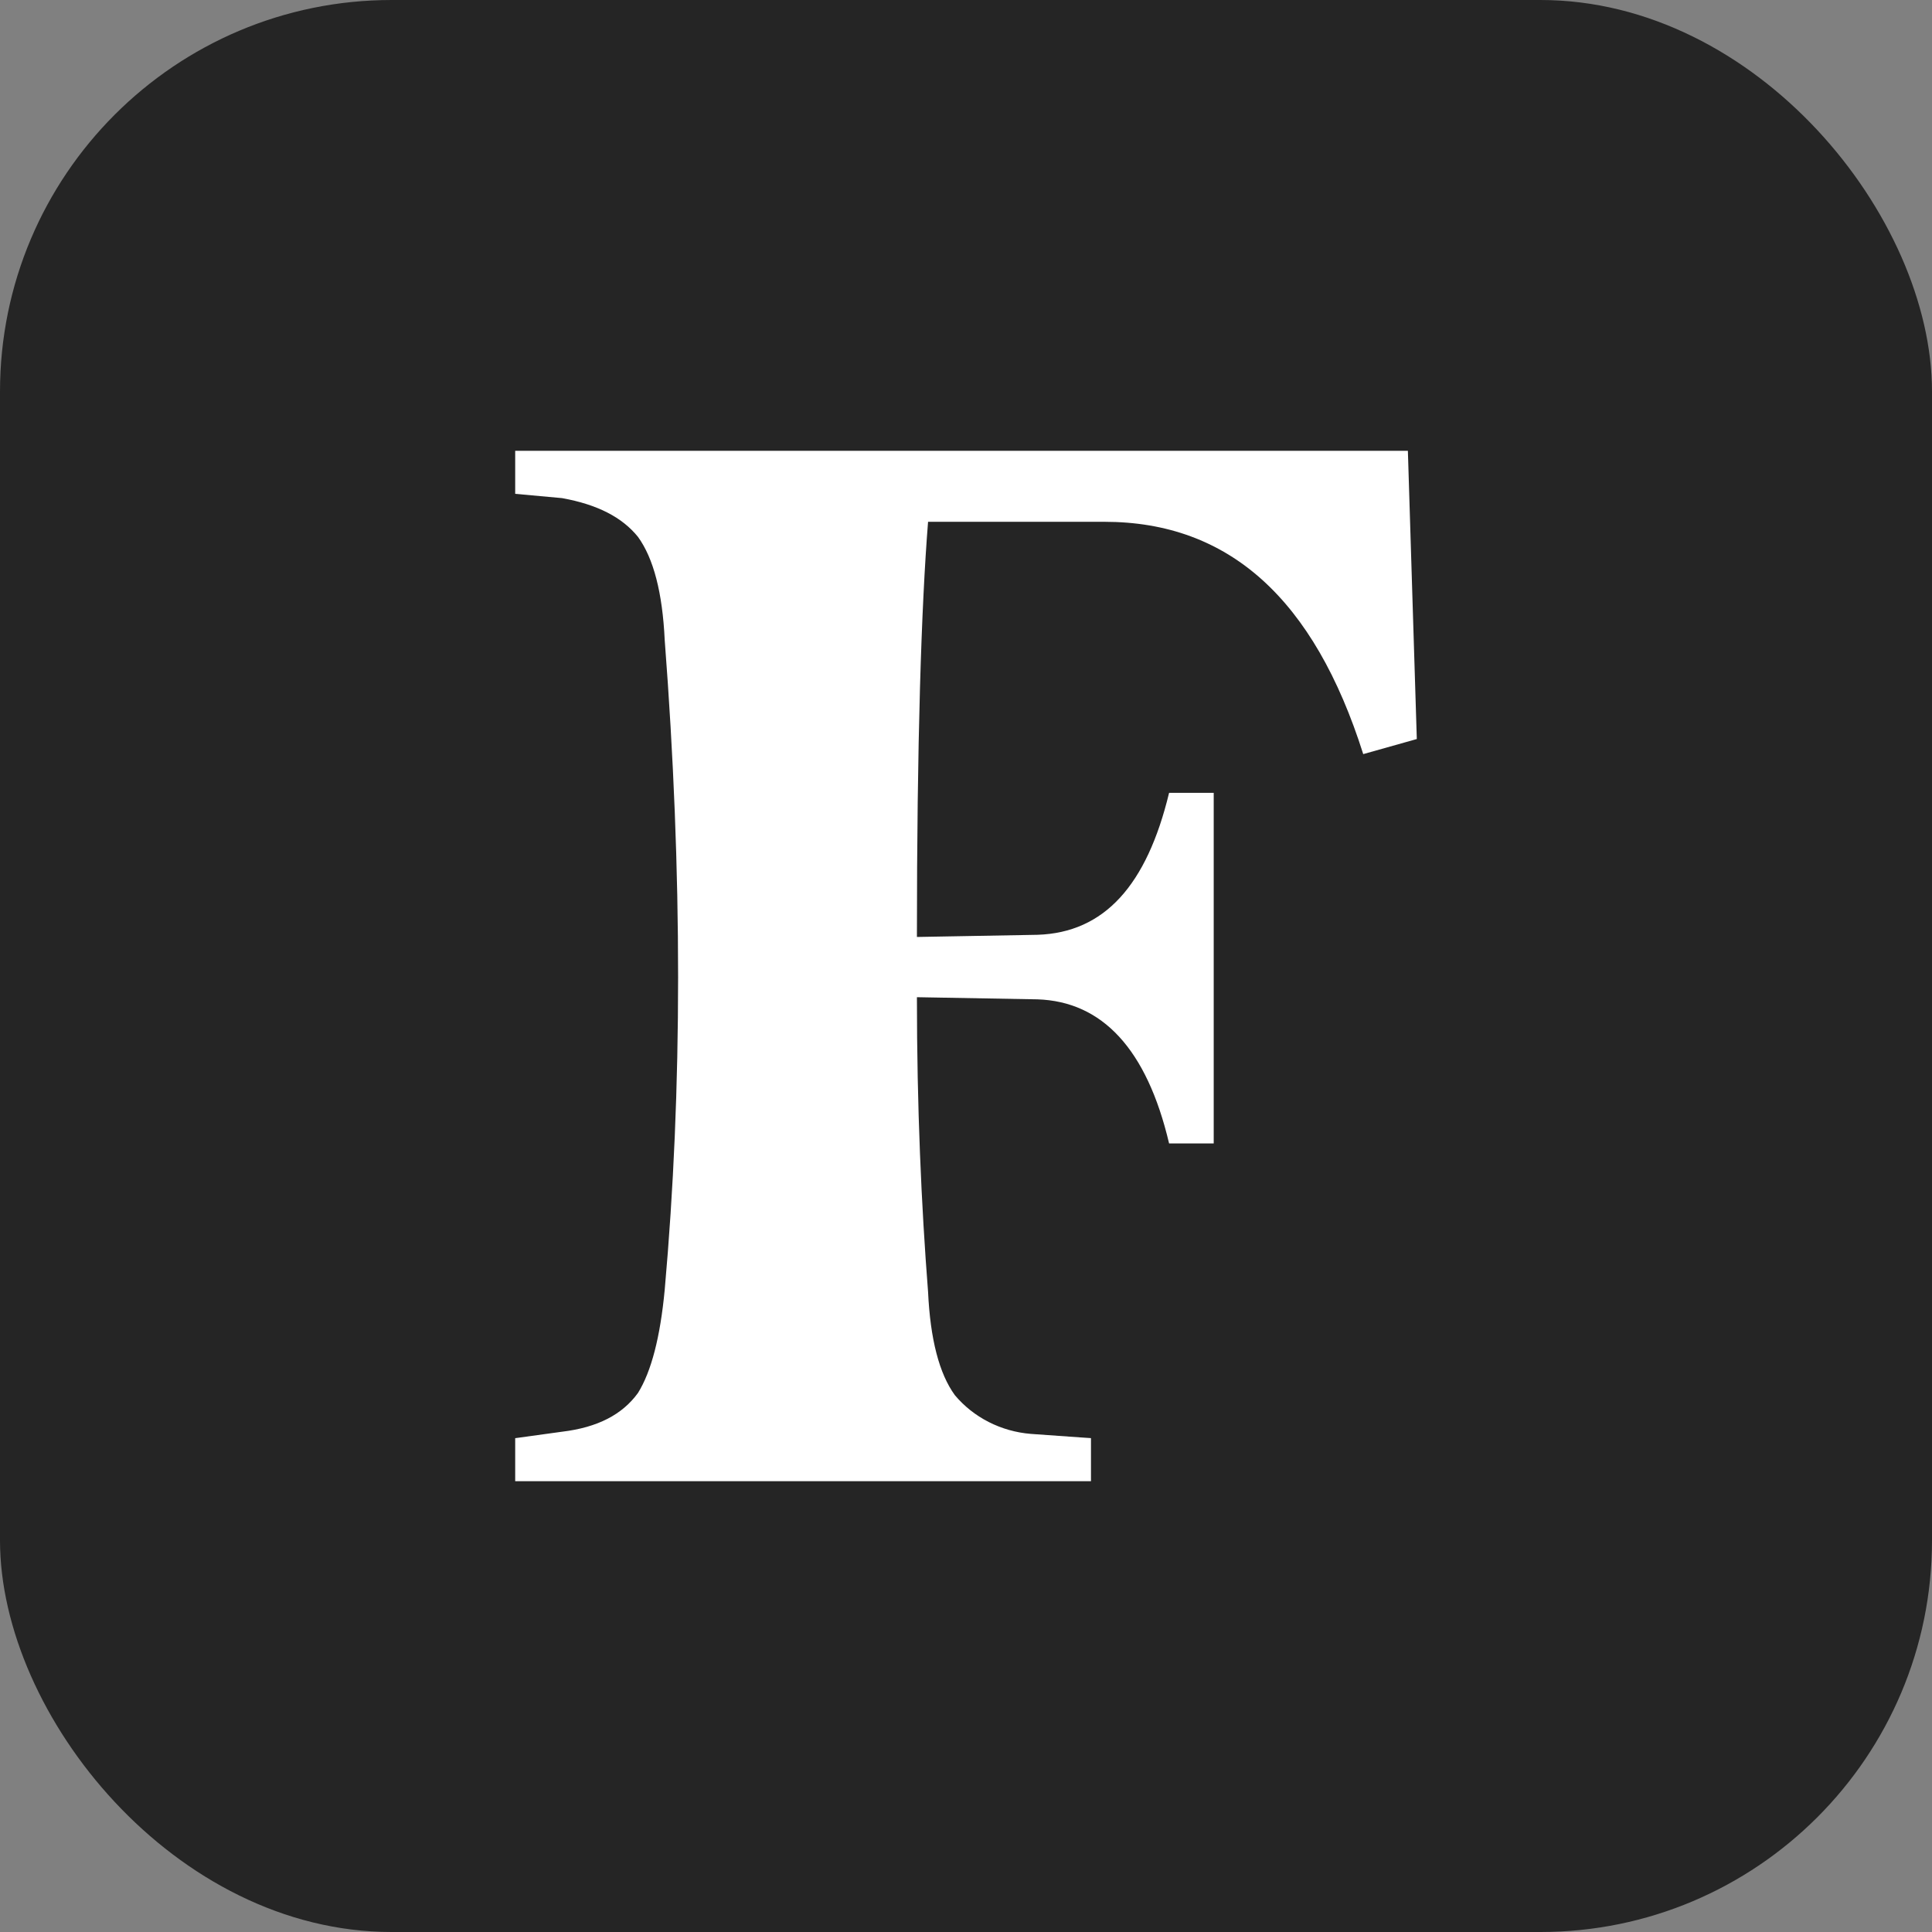 <svg width="74" height="74" viewBox="0 0 74 74" fill="none" xmlns="http://www.w3.org/2000/svg">
<rect x="0" y="0" width="74" height="74" fill="#808080" stroke="none"/>
<g id="Frame">
<rect width="74" height="74" rx="15" fill="#252525"/>
<path id="Vector" d="M53.925 17.267H19.733V18.915L21.528 19.079C22.896 19.326 23.836 19.821 24.435 20.562C25.033 21.386 25.375 22.705 25.46 24.517C26.144 33.416 26.144 41.738 25.46 49.4C25.289 51.213 24.948 52.531 24.435 53.355C23.836 54.179 22.896 54.673 21.528 54.838L19.733 55.085V56.733H41.787V55.085L39.479 54.921C38.916 54.875 38.368 54.72 37.868 54.465C37.369 54.211 36.928 53.861 36.573 53.438C35.974 52.614 35.632 51.295 35.547 49.483C35.29 46.187 35.12 42.397 35.12 38.195L39.735 38.277C42.214 38.359 43.924 40.172 44.779 43.797H46.488V30.367H44.779C43.924 33.91 42.3 35.723 39.735 35.805L35.12 35.888C35.12 28.472 35.29 23.199 35.547 19.986H42.3C47.087 19.986 50.335 22.952 52.215 28.884L54.267 28.307L53.925 17.267Z" fill="white"/>
</g>
</svg>
